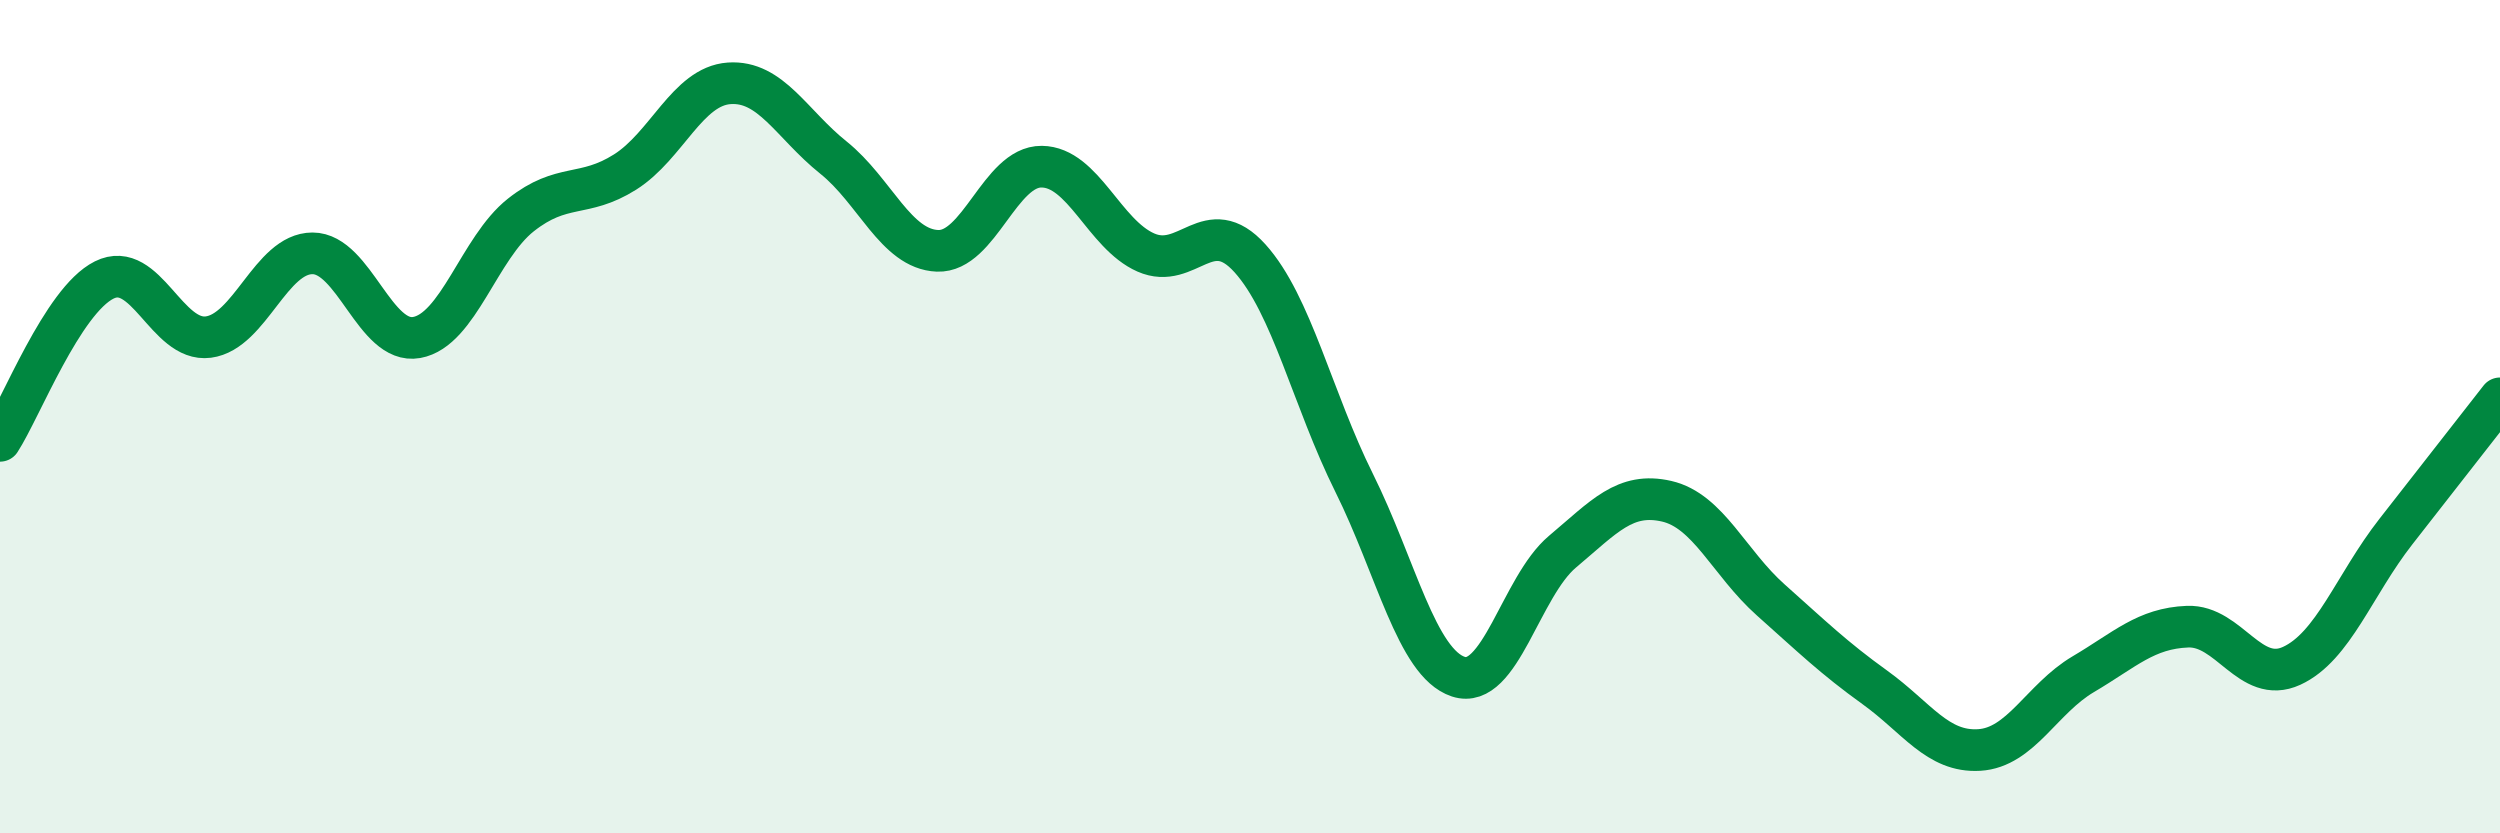 
    <svg width="60" height="20" viewBox="0 0 60 20" xmlns="http://www.w3.org/2000/svg">
      <path
        d="M 0,10.58 C 0.5,9.81 1.5,7.22 2.5,6.72 C 3.5,6.22 4,8.22 5,8.09 C 6,7.96 6.5,6.08 7.5,6.08 C 8.5,6.08 9,8.28 10,8.1 C 11,7.92 11.5,5.95 12.5,5.16 C 13.5,4.37 14,4.76 15,4.13 C 16,3.5 16.5,2.07 17.5,2 C 18.5,1.93 19,2.98 20,3.78 C 21,4.58 21.5,5.98 22.5,6.02 C 23.5,6.06 24,3.99 25,4 C 26,4.01 26.5,5.62 27.5,6.06 C 28.5,6.5 29,5.09 30,6.2 C 31,7.31 31.5,9.58 32.5,11.59 C 33.5,13.6 34,15.91 35,16.24 C 36,16.57 36.5,14.08 37.5,13.24 C 38.5,12.4 39,11.8 40,12.03 C 41,12.26 41.5,13.51 42.5,14.4 C 43.5,15.29 44,15.78 45,16.5 C 46,17.22 46.5,18.06 47.5,18 C 48.5,17.94 49,16.77 50,16.18 C 51,15.59 51.5,15.08 52.5,15.04 C 53.5,15 54,16.44 55,15.98 C 56,15.52 56.5,14.04 57.5,12.76 C 58.5,11.48 59.5,10.2 60,9.56L60 20L0 20Z"
        fill="#008740"
        opacity="0.1"
        stroke-linecap="round"
        stroke-linejoin="round"
      />
      <path
        d="M 0,10.58 C 0.5,9.81 1.5,7.22 2.5,6.72 C 3.5,6.22 4,8.22 5,8.09 C 6,7.96 6.5,6.08 7.5,6.08 C 8.5,6.08 9,8.28 10,8.1 C 11,7.92 11.5,5.95 12.5,5.16 C 13.5,4.37 14,4.76 15,4.13 C 16,3.5 16.5,2.07 17.5,2 C 18.5,1.93 19,2.98 20,3.78 C 21,4.58 21.5,5.98 22.5,6.02 C 23.5,6.06 24,3.99 25,4 C 26,4.01 26.5,5.62 27.5,6.06 C 28.5,6.5 29,5.09 30,6.2 C 31,7.31 31.5,9.58 32.5,11.59 C 33.5,13.6 34,15.91 35,16.24 C 36,16.57 36.5,14.08 37.5,13.24 C 38.5,12.4 39,11.8 40,12.03 C 41,12.26 41.5,13.51 42.5,14.4 C 43.5,15.29 44,15.78 45,16.5 C 46,17.22 46.5,18.06 47.5,18 C 48.5,17.94 49,16.77 50,16.18 C 51,15.59 51.5,15.08 52.5,15.04 C 53.5,15 54,16.44 55,15.98 C 56,15.52 56.5,14.04 57.5,12.76 C 58.5,11.48 59.5,10.2 60,9.56"
        stroke="#008740"
        stroke-width="1"
        fill="none"
        stroke-linecap="round"
        stroke-linejoin="round"
      />
    </svg>
  